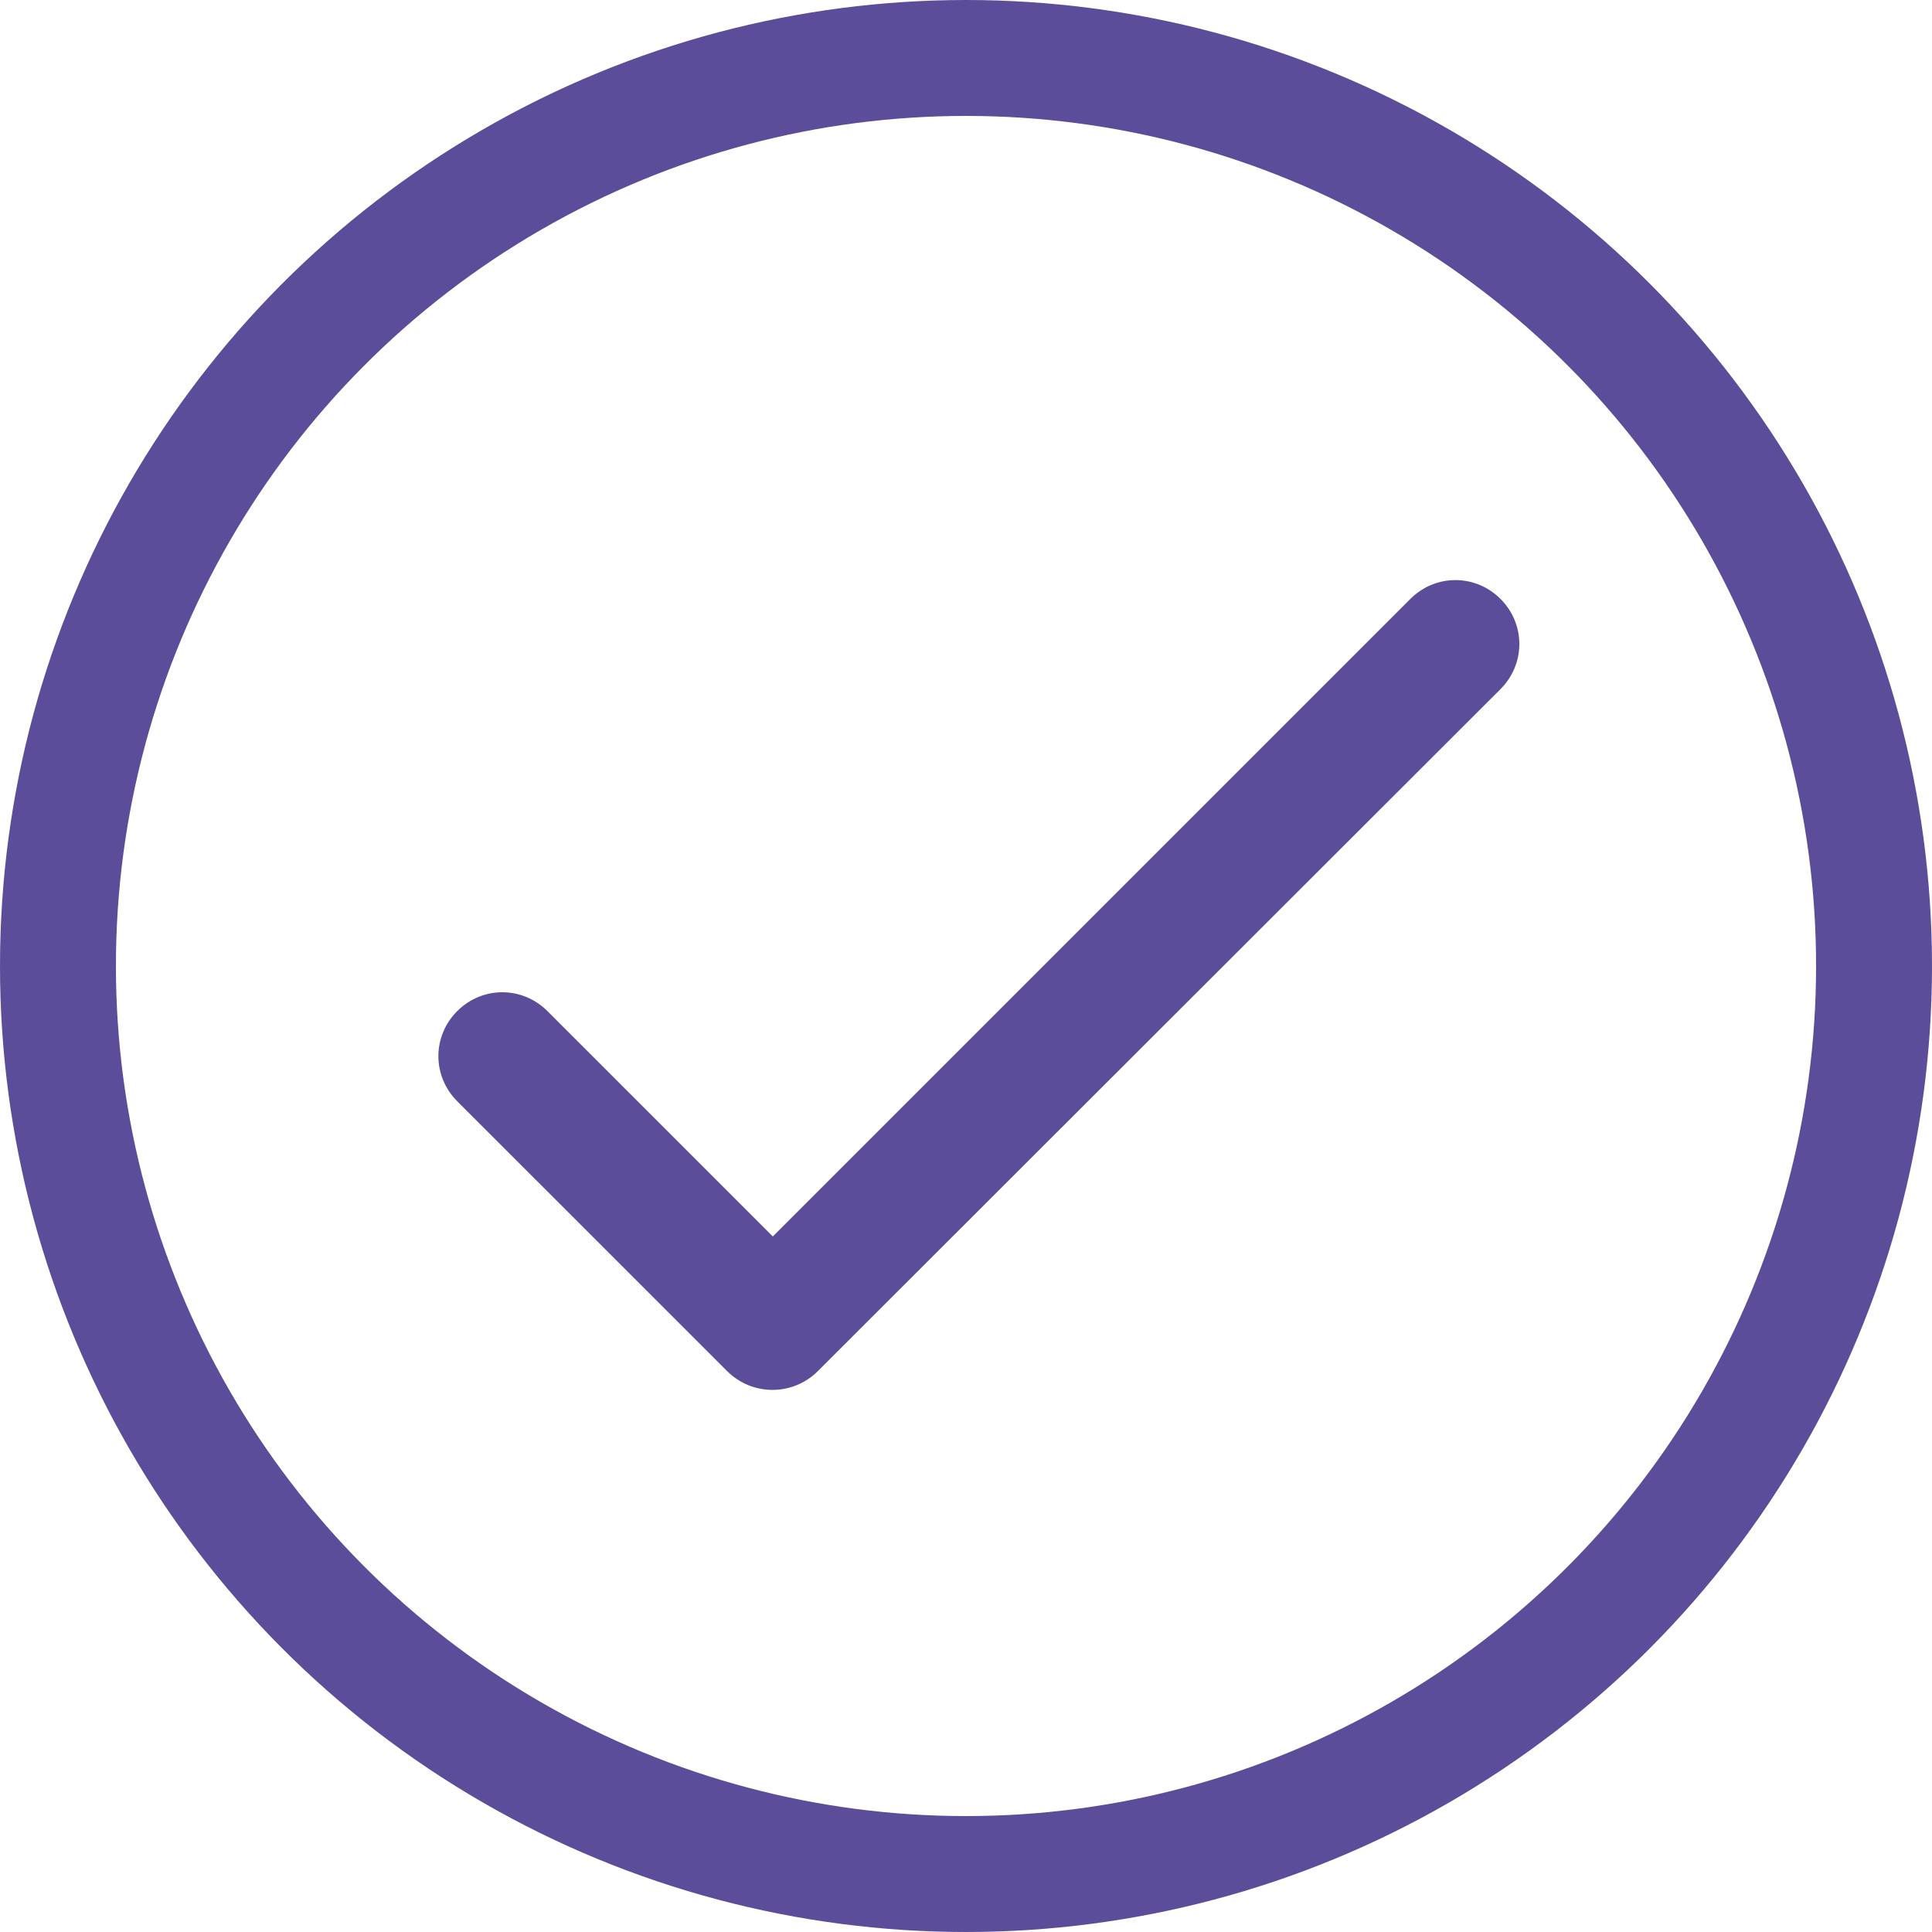 <svg width="50" height="50" viewBox="0 0 50 50" fill="none" xmlns="http://www.w3.org/2000/svg">
<g clip-path="url(#clip0_175_55843)">
<path d="M20 32L14.167 26.167C13.517 25.517 12.483 25.517 11.833 26.167C11.183 26.817 11.183 27.85 11.833 28.5L18.817 35.483C19.467 36.133 20.517 36.133 21.167 35.483L38.833 17.834C39.483 17.183 39.483 16.15 38.833 15.5C38.183 14.85 37.15 14.85 36.5 15.5L20 32Z" fill="#5B4D99"/>
</g>
<circle cx="25" cy="25" r="23.5" stroke="#5B4D99" stroke-width="3"/>
<defs>
<clipPath id="clip0_175_55843">
<rect width="40" height="40" fill="white" transform="translate(5 5)"/>
</clipPath>
</defs>
</svg>
